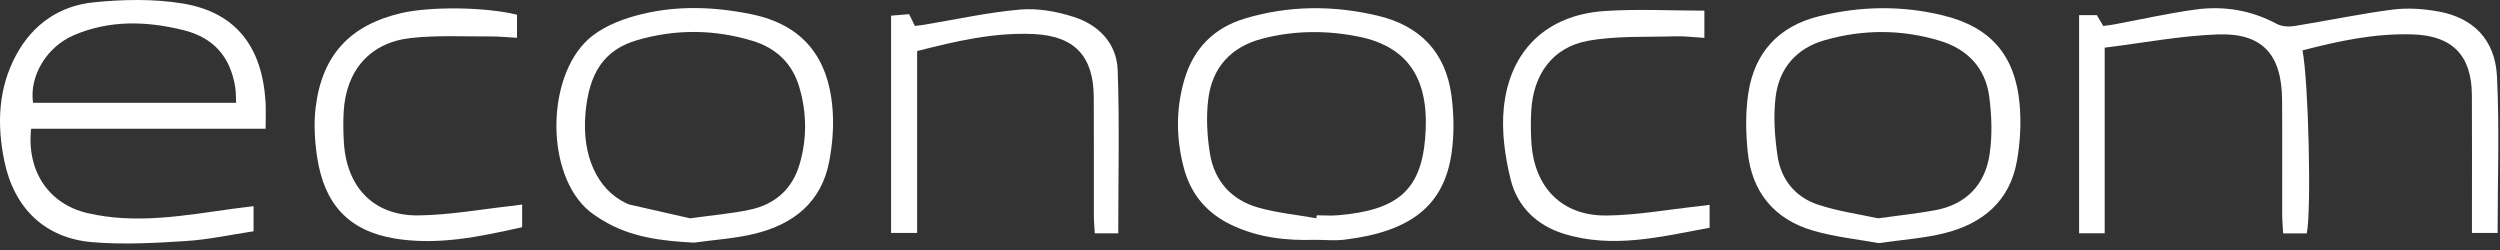 <svg width="140" height="14" viewBox="0 0 140 14" fill="none" xmlns="http://www.w3.org/2000/svg">
<rect x="0" y="0" width="140" height="14" fill="#333333" stroke="none"/>
<path d="M116.429 0.849H117.424C117.526 1.021 117.645 1.224 117.781 1.453C117.966 1.428 118.15 1.413 118.333 1.378C119.872 1.094 121.401 0.746 122.948 0.534C124.528 0.318 126.061 0.566 127.5 1.338C127.773 1.485 128.165 1.51 128.482 1.459C130.319 1.164 132.142 0.776 133.986 0.537C134.827 0.428 135.721 0.492 136.56 0.644C138.506 1 139.726 2.221 139.83 4.274C139.975 7.164 139.866 10.067 139.866 13.043H138.429C138.429 12.691 138.429 12.372 138.429 12.051C138.429 9.805 138.438 7.561 138.425 5.316C138.412 3.104 137.328 2.001 135.14 1.927C133.017 1.854 130.973 2.292 128.94 2.821C129.28 4.58 129.446 11.791 129.178 13.07H127.856C127.837 12.693 127.803 12.345 127.803 11.998C127.797 9.863 127.813 7.726 127.797 5.591C127.777 3.049 126.692 1.835 124.185 1.927C122.099 2.003 120.027 2.403 117.862 2.669V13.062H116.429V0.847V0.849Z" fill="white"/>
<path d="M14.873 7.208H1.743C1.483 9.601 2.744 11.434 4.905 11.935C7.634 12.567 10.326 12.068 13.025 11.694C13.394 11.642 13.764 11.602 14.2 11.547V12.951C12.949 13.139 11.686 13.418 10.411 13.498C8.667 13.609 6.902 13.708 5.167 13.561C2.508 13.338 0.781 11.658 0.238 8.993C-0.177 6.961 -0.105 4.956 0.902 3.085C1.835 1.35 3.346 0.325 5.231 0.132C6.877 -0.036 8.59 -0.072 10.217 0.193C13.191 0.681 14.686 2.598 14.871 5.723C14.897 6.18 14.875 6.638 14.875 7.208H14.873ZM1.85 5.757H13.221C13.206 5.434 13.215 5.165 13.176 4.905C12.908 3.185 11.967 2.107 10.27 1.686C8.197 1.174 6.144 1.118 4.156 1.961C2.593 2.625 1.635 4.276 1.85 5.759V5.757Z" fill="white"/>
<path d="M105.224 13.619C104.038 13.399 102.741 13.271 101.509 12.908C99.354 12.273 98.09 10.748 97.868 8.47C97.762 7.392 97.745 6.274 97.907 5.209C98.256 2.931 99.614 1.476 101.833 0.918C104.151 0.337 106.487 0.295 108.812 0.863C111.462 1.509 112.852 3.08 113.099 5.836C113.193 6.885 113.131 7.979 112.948 9.016C112.55 11.27 111.022 12.514 108.937 13.046C107.77 13.344 106.546 13.42 105.222 13.615L105.224 13.619ZM105.169 12.226C106.431 12.05 107.423 11.952 108.399 11.767C110.098 11.442 111.158 10.356 111.415 8.657C111.575 7.596 111.539 6.473 111.396 5.402C111.179 3.791 110.164 2.749 108.645 2.287C106.504 1.637 104.338 1.635 102.184 2.25C100.595 2.705 99.627 3.822 99.433 5.446C99.303 6.537 99.384 7.684 99.55 8.778C99.75 10.079 100.566 11.05 101.798 11.457C102.959 11.841 104.191 12.01 105.169 12.226Z" fill="white"/>
<path d="M38.862 13.588C37.044 13.492 35.286 13.29 33.706 12.311C33.386 12.112 33.063 11.9 32.792 11.638C30.472 9.398 30.644 3.953 33.182 2C33.965 1.396 34.99 1.019 35.963 0.786C37.979 0.299 40.033 0.379 42.066 0.794C44.928 1.377 46.459 3.19 46.636 6.317C46.687 7.208 46.606 8.125 46.444 9.005C46.012 11.329 44.43 12.556 42.29 13.083C41.173 13.359 40.006 13.425 38.862 13.588ZM38.633 12.227C39.948 12.044 40.998 11.96 42.02 11.738C43.38 11.443 44.353 10.61 44.766 9.232C45.2 7.785 45.186 6.319 44.758 4.87C44.362 3.533 43.446 2.684 42.15 2.29C40.008 1.64 37.843 1.621 35.694 2.244C33.846 2.781 32.973 4.058 32.782 6.394C32.592 8.724 33.437 10.589 35.036 11.365C35.109 11.399 35.183 11.44 35.26 11.457C36.457 11.73 37.657 12.002 38.635 12.223L38.633 12.227Z" fill="white"/>
<path d="M73.667 13.43C72.034 13.483 70.439 13.309 68.934 12.583C67.579 11.929 66.692 10.882 66.302 9.431C65.861 7.789 65.842 6.13 66.317 4.487C66.828 2.719 67.975 1.56 69.706 1.04C72.166 0.301 74.657 0.289 77.148 0.878C79.498 1.432 80.957 2.908 81.282 5.351C81.423 6.423 81.442 7.55 81.282 8.617C80.854 11.484 79.038 12.973 75.285 13.422C74.754 13.485 74.207 13.431 73.665 13.431L73.667 13.43ZM73.716 12.222C73.724 12.166 73.731 12.113 73.739 12.057C74.143 12.057 74.55 12.088 74.952 12.053C78.221 11.771 79.549 10.685 79.805 7.791C80.079 4.697 79.076 2.65 76.074 2.05C74.284 1.692 72.483 1.7 70.701 2.162C68.944 2.617 67.876 3.77 67.66 5.574C67.541 6.56 67.597 7.598 67.754 8.584C68.003 10.15 68.974 11.207 70.475 11.627C71.529 11.924 72.634 12.03 73.715 12.222H73.716Z" fill="white"/>
<path d="M51.359 2.857V13.045H49.901V0.877C50.233 0.851 50.565 0.822 50.91 0.793C51.027 1.032 51.12 1.221 51.233 1.453C51.387 1.433 51.542 1.42 51.697 1.395C53.505 1.097 55.306 0.694 57.125 0.535C58.115 0.449 59.183 0.642 60.139 0.95C61.513 1.393 62.537 2.416 62.59 3.922C62.698 6.948 62.622 9.981 62.622 13.066H61.308C61.289 12.716 61.257 12.397 61.257 12.078C61.251 9.859 61.266 7.64 61.251 5.422C61.234 3.127 60.156 2.013 57.891 1.907C55.679 1.804 53.56 2.297 51.361 2.859L51.359 2.857Z" fill="white"/>
<path d="M29.24 11.453V12.722C26.874 13.255 24.511 13.754 22.111 13.357C19.52 12.929 18.149 11.428 17.755 8.77C17.621 7.86 17.566 6.904 17.679 5.994C18.043 3.07 19.614 1.4 22.469 0.734C24.111 0.352 27.189 0.388 28.952 0.824V2.116C28.418 2.088 27.917 2.036 27.415 2.04C25.937 2.049 24.445 1.965 22.982 2.132C20.712 2.39 19.373 3.951 19.246 6.262C19.214 6.833 19.222 7.412 19.258 7.984C19.41 10.497 20.938 12.091 23.427 12.063C25.194 12.042 26.959 11.715 28.724 11.524C28.854 11.51 28.984 11.487 29.24 11.453Z" fill="white"/>
<path d="M95.738 11.467V12.752C93.035 13.253 90.329 13.948 87.558 13.086C86.064 12.622 84.976 11.575 84.601 10.065C84.276 8.763 84.079 7.349 84.214 6.026C84.548 2.803 86.635 0.839 89.839 0.619C91.683 0.493 93.543 0.596 95.445 0.596V2.121C94.88 2.089 94.35 2.018 93.824 2.033C92.185 2.085 90.518 1.997 88.919 2.287C86.943 2.647 85.857 4.174 85.749 6.217C85.719 6.79 85.721 7.368 85.755 7.941C85.904 10.489 87.46 12.1 89.977 12.069C91.693 12.049 93.405 11.733 95.119 11.55C95.302 11.53 95.485 11.502 95.736 11.469L95.738 11.467Z" fill="white"/>
</svg>

